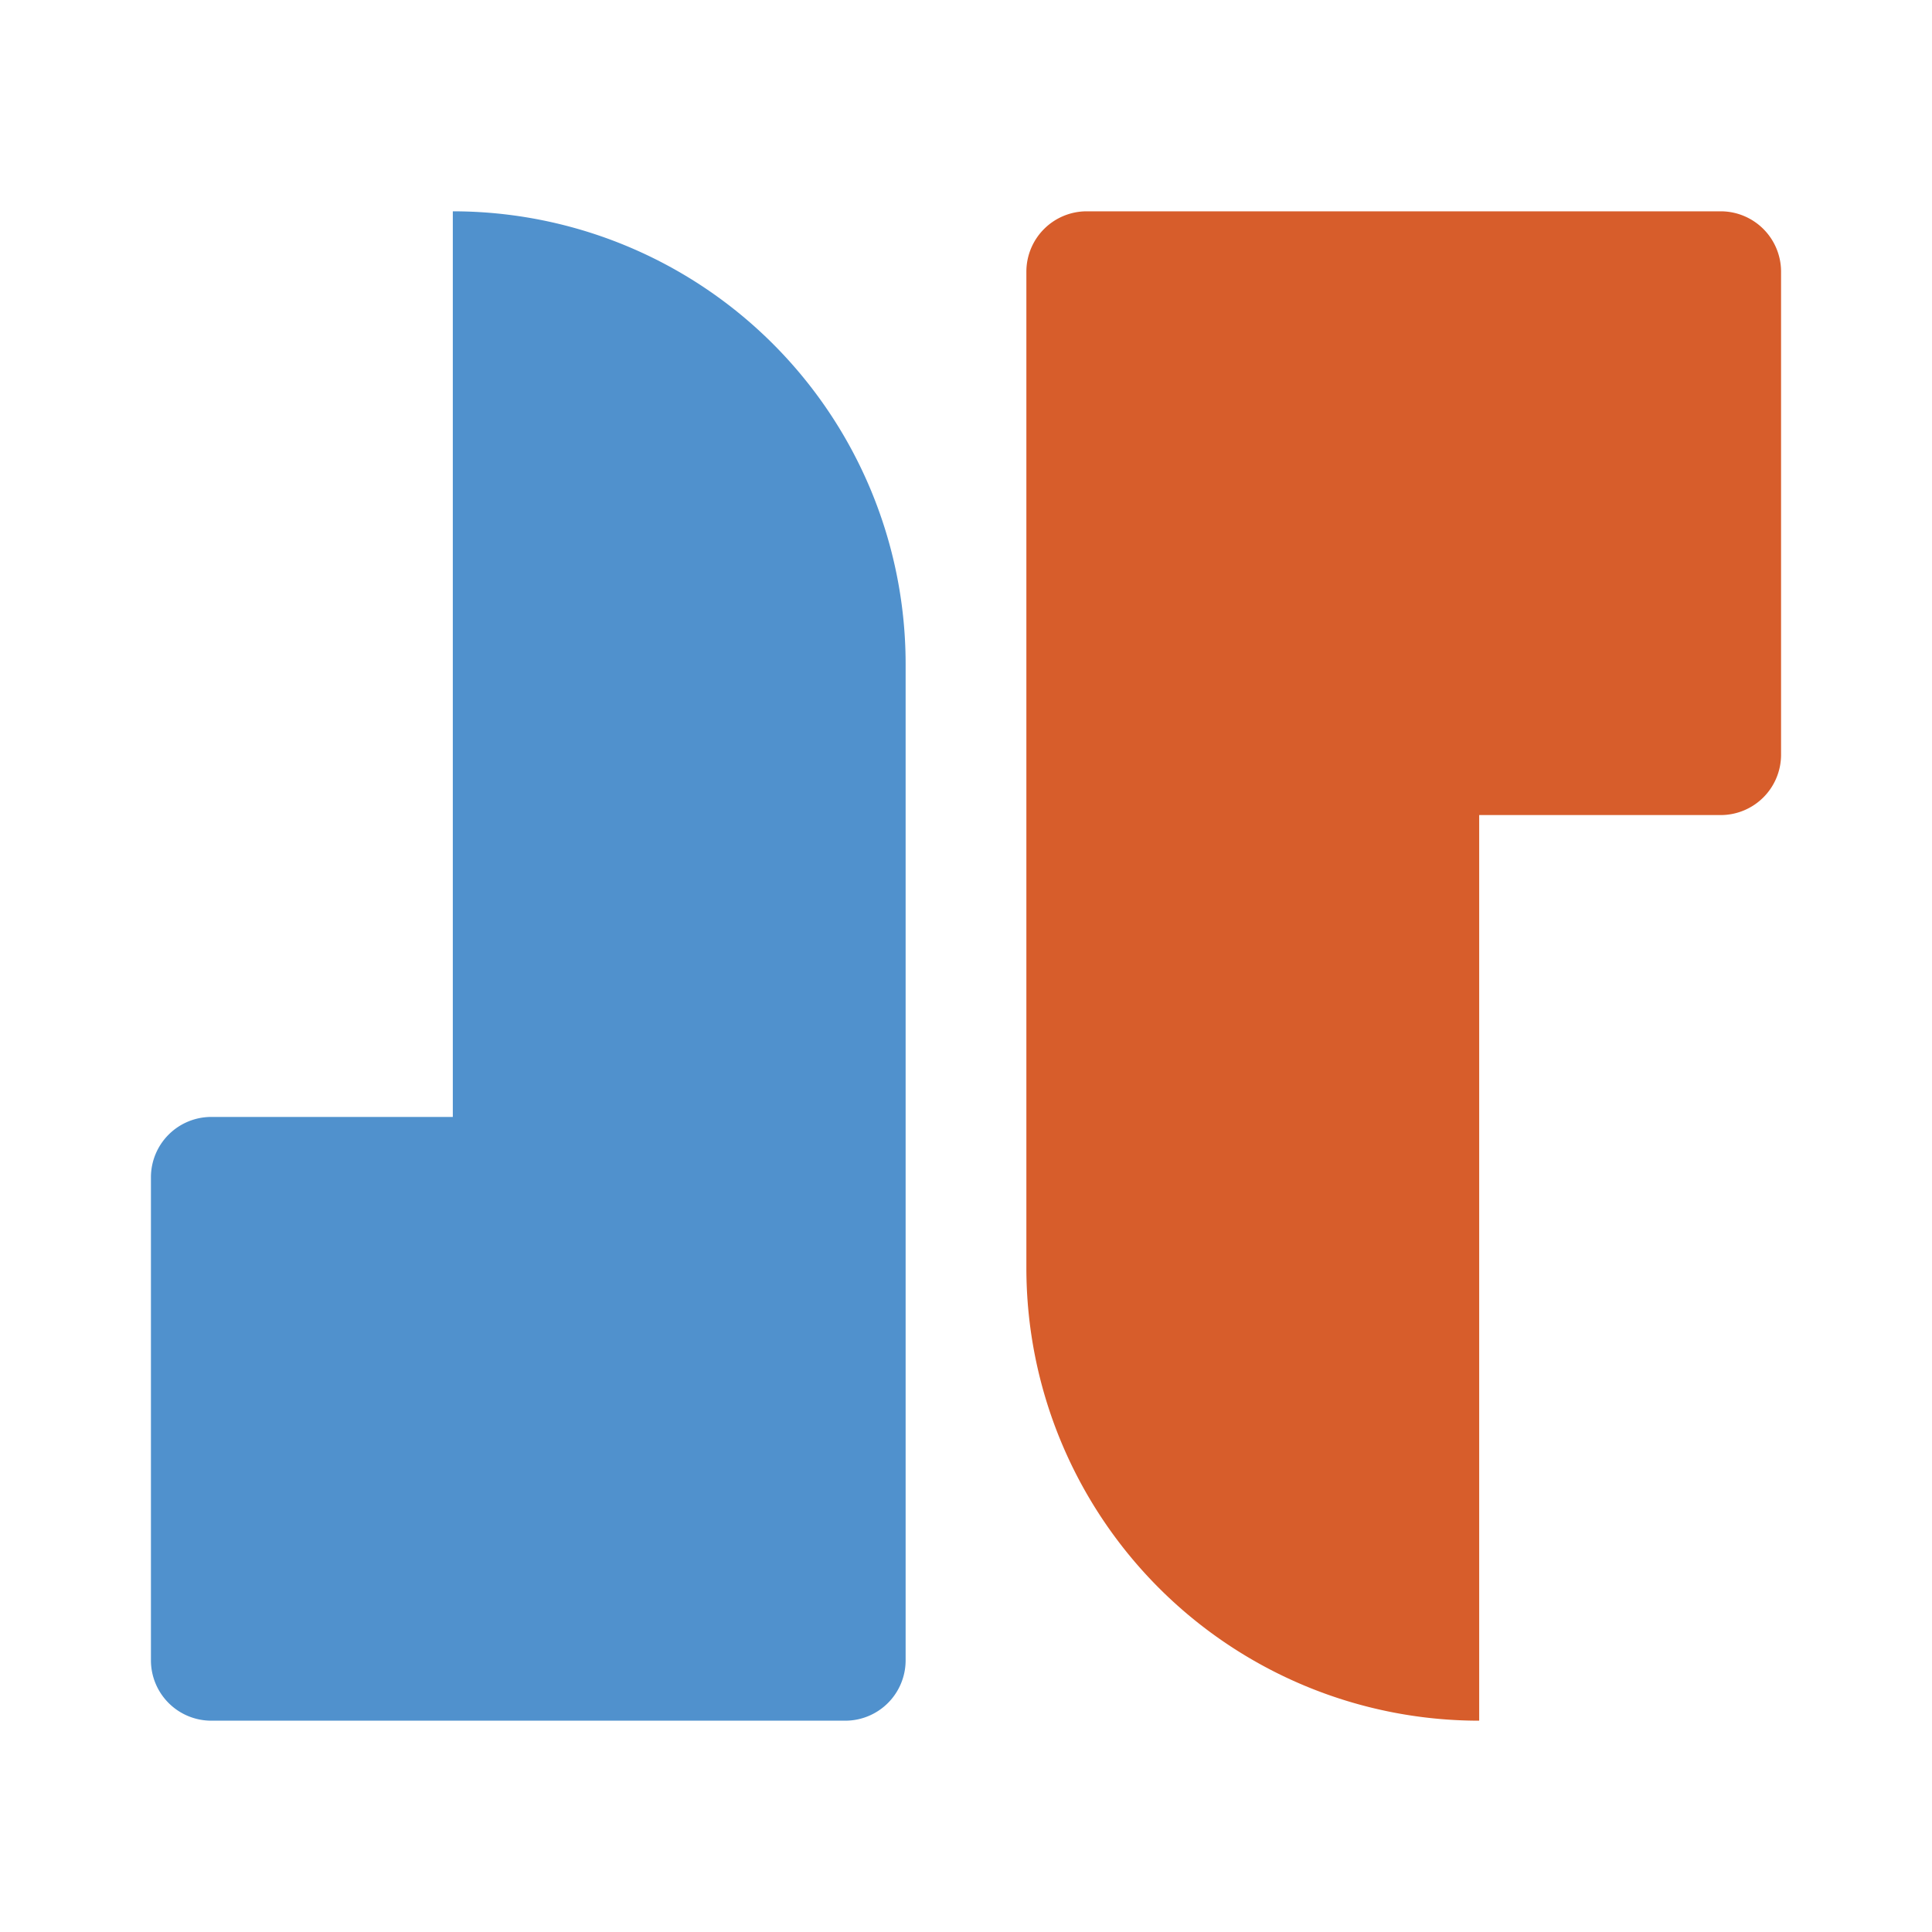 <svg xmlns="http://www.w3.org/2000/svg" viewBox="0 0 512 512">
    <path d="M240 176v264a16 16 0 0 1-16 16H56a16 16 0 0 1-16-16V312a16 16 0 0 1 16-16h64V56a120 120 0 0 1 120 120z" fill="#5091cd"/>
    <path d="M272 336V72a16 16 0 0 1 16-16h168a16 16 0 0 1 16 16v128a16 16 0 0 1-16 16h-64v240a120 120 0 0 1-120-120z" fill="#d75d2b"/>
</svg>